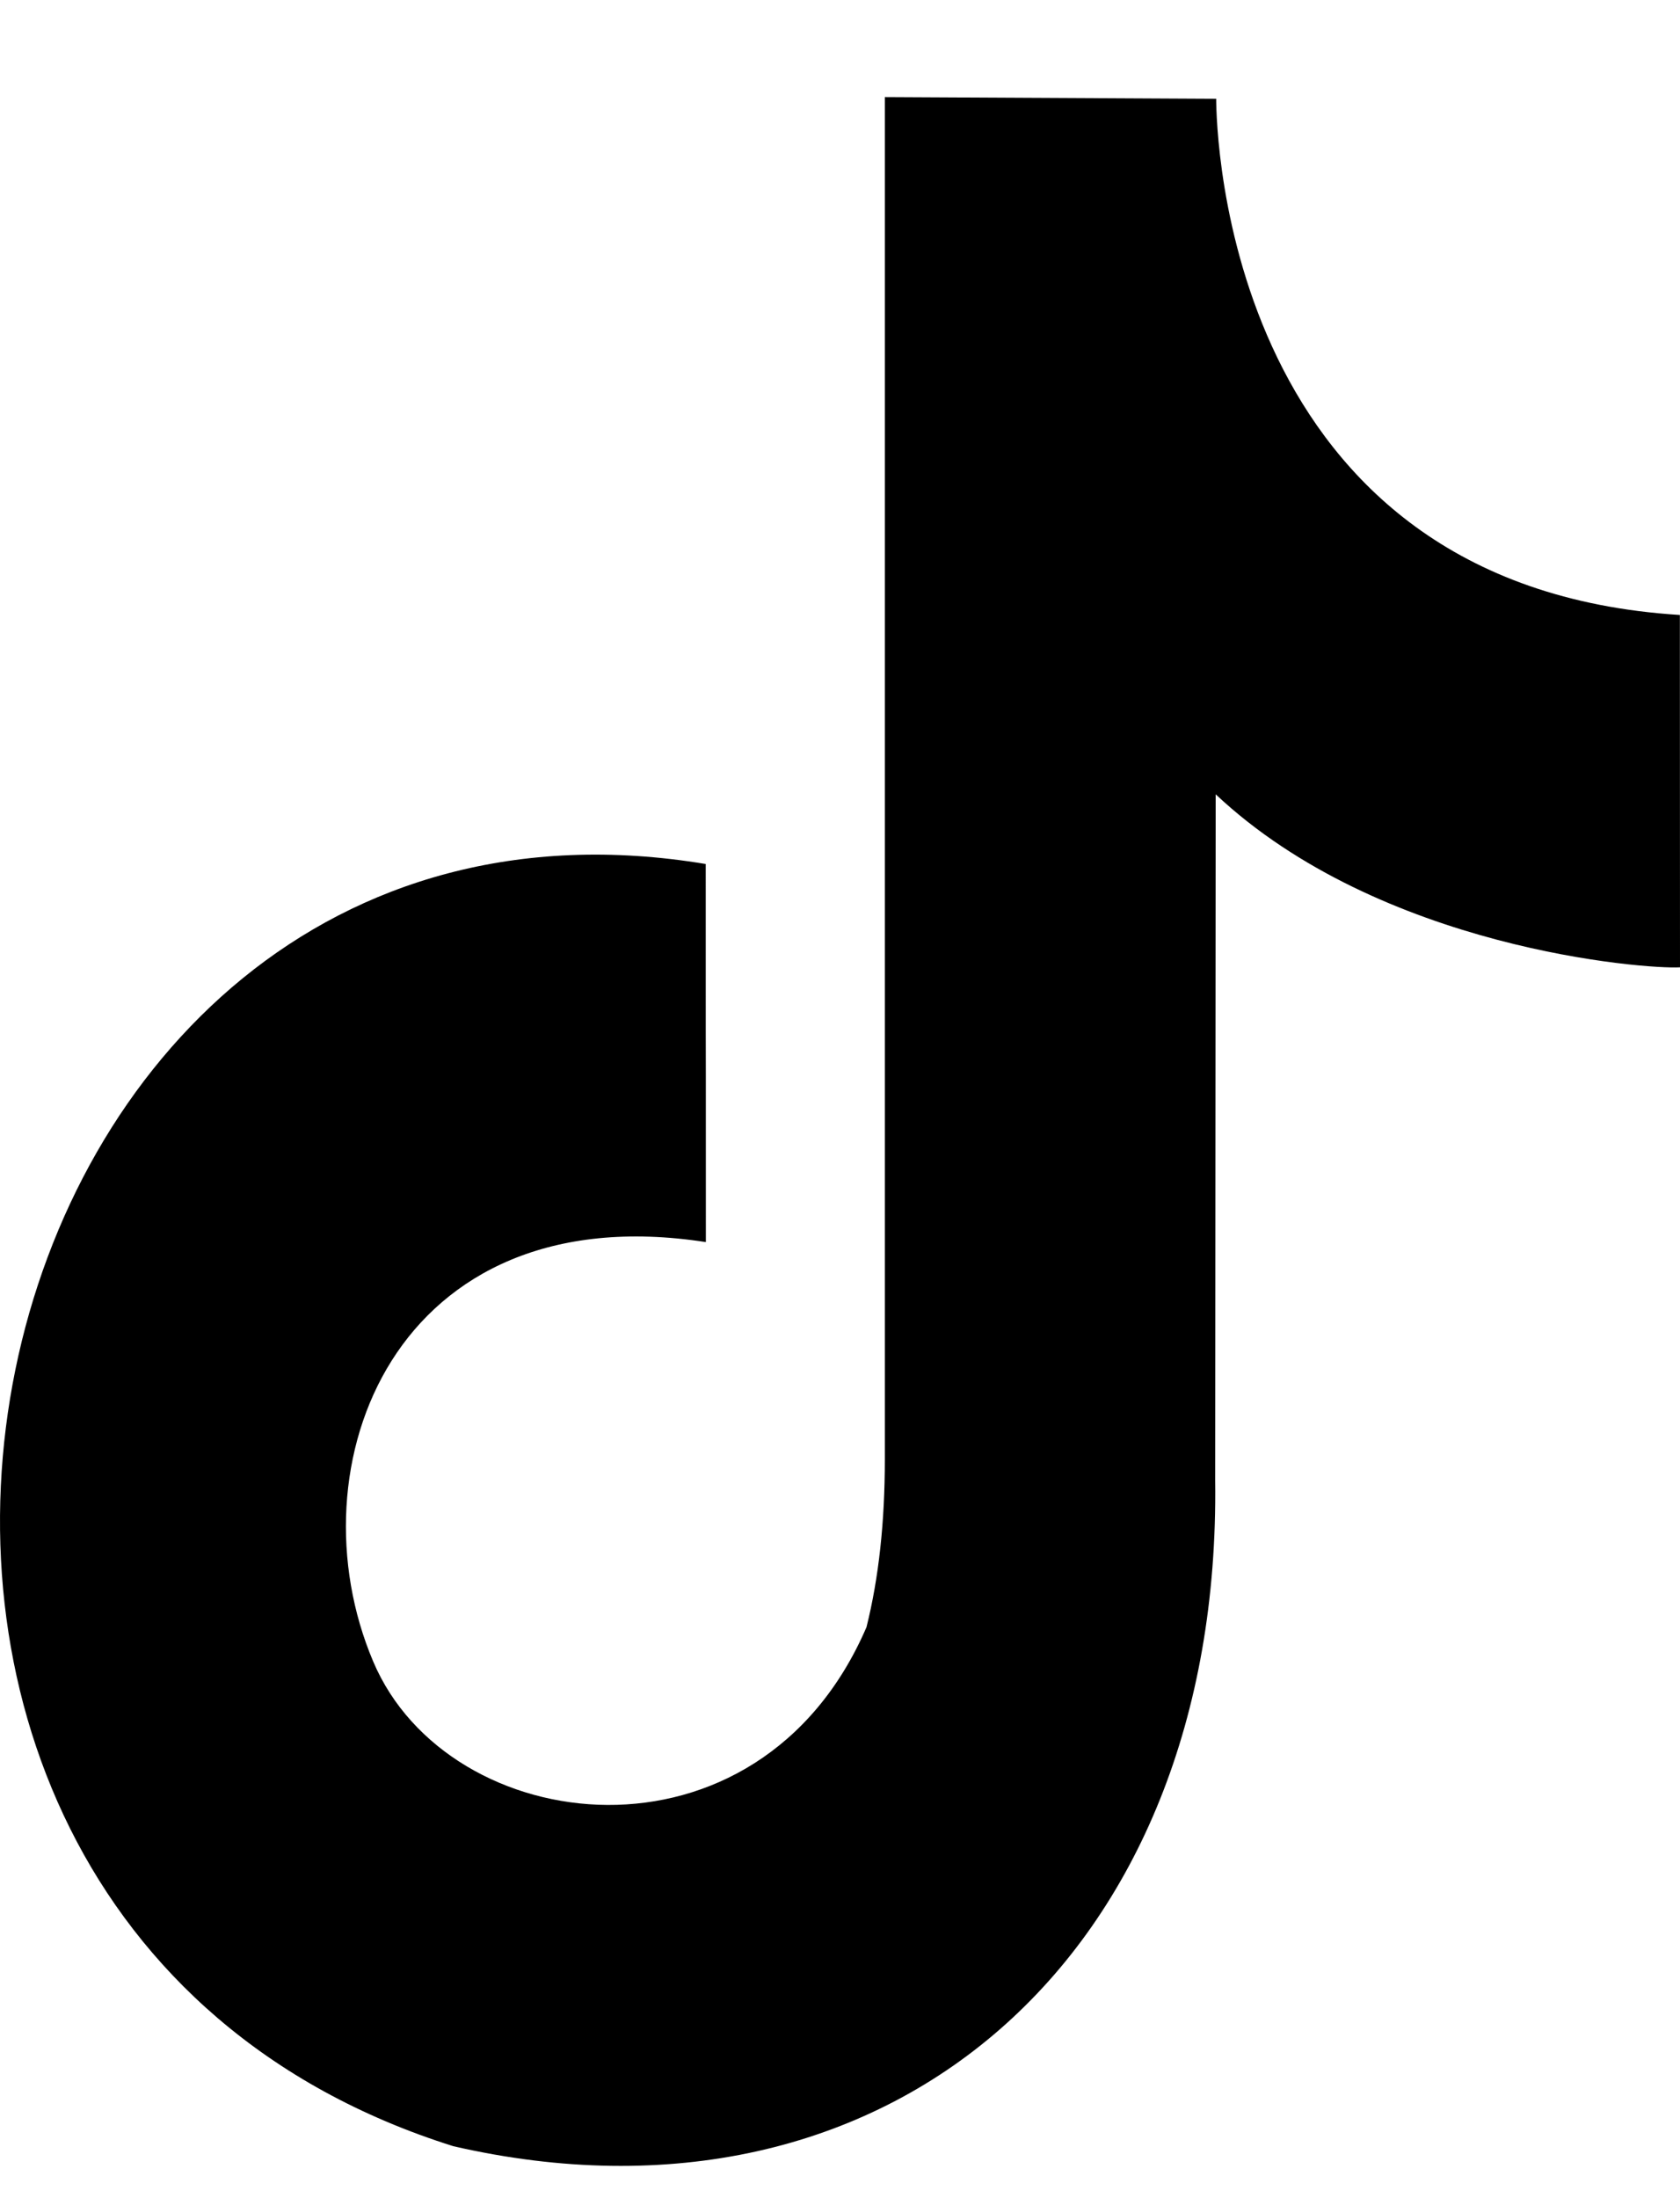 <svg width="13" height="17" viewBox="0 0 13 17" fill="none" xmlns="http://www.w3.org/2000/svg">
<path fill-rule="evenodd" clip-rule="evenodd" d="M9.411 0.764C9.412 1.008 9.479 4.536 12.999 4.756C12.999 5.773 13 6.51 13 7.481C12.733 7.497 10.683 7.341 9.407 6.143L9.403 11.449C9.452 15.132 6.875 17.372 3.507 16.598C-2.3 14.771 -0.371 5.712 5.461 6.682C5.461 9.606 5.462 6.681 5.462 9.606C3.053 9.233 2.247 11.341 2.888 12.85C3.47 14.224 5.869 14.522 6.705 12.584C6.8 12.204 6.847 11.772 6.847 11.286V0.751L9.411 0.764Z" fill="black"/>
</svg>
